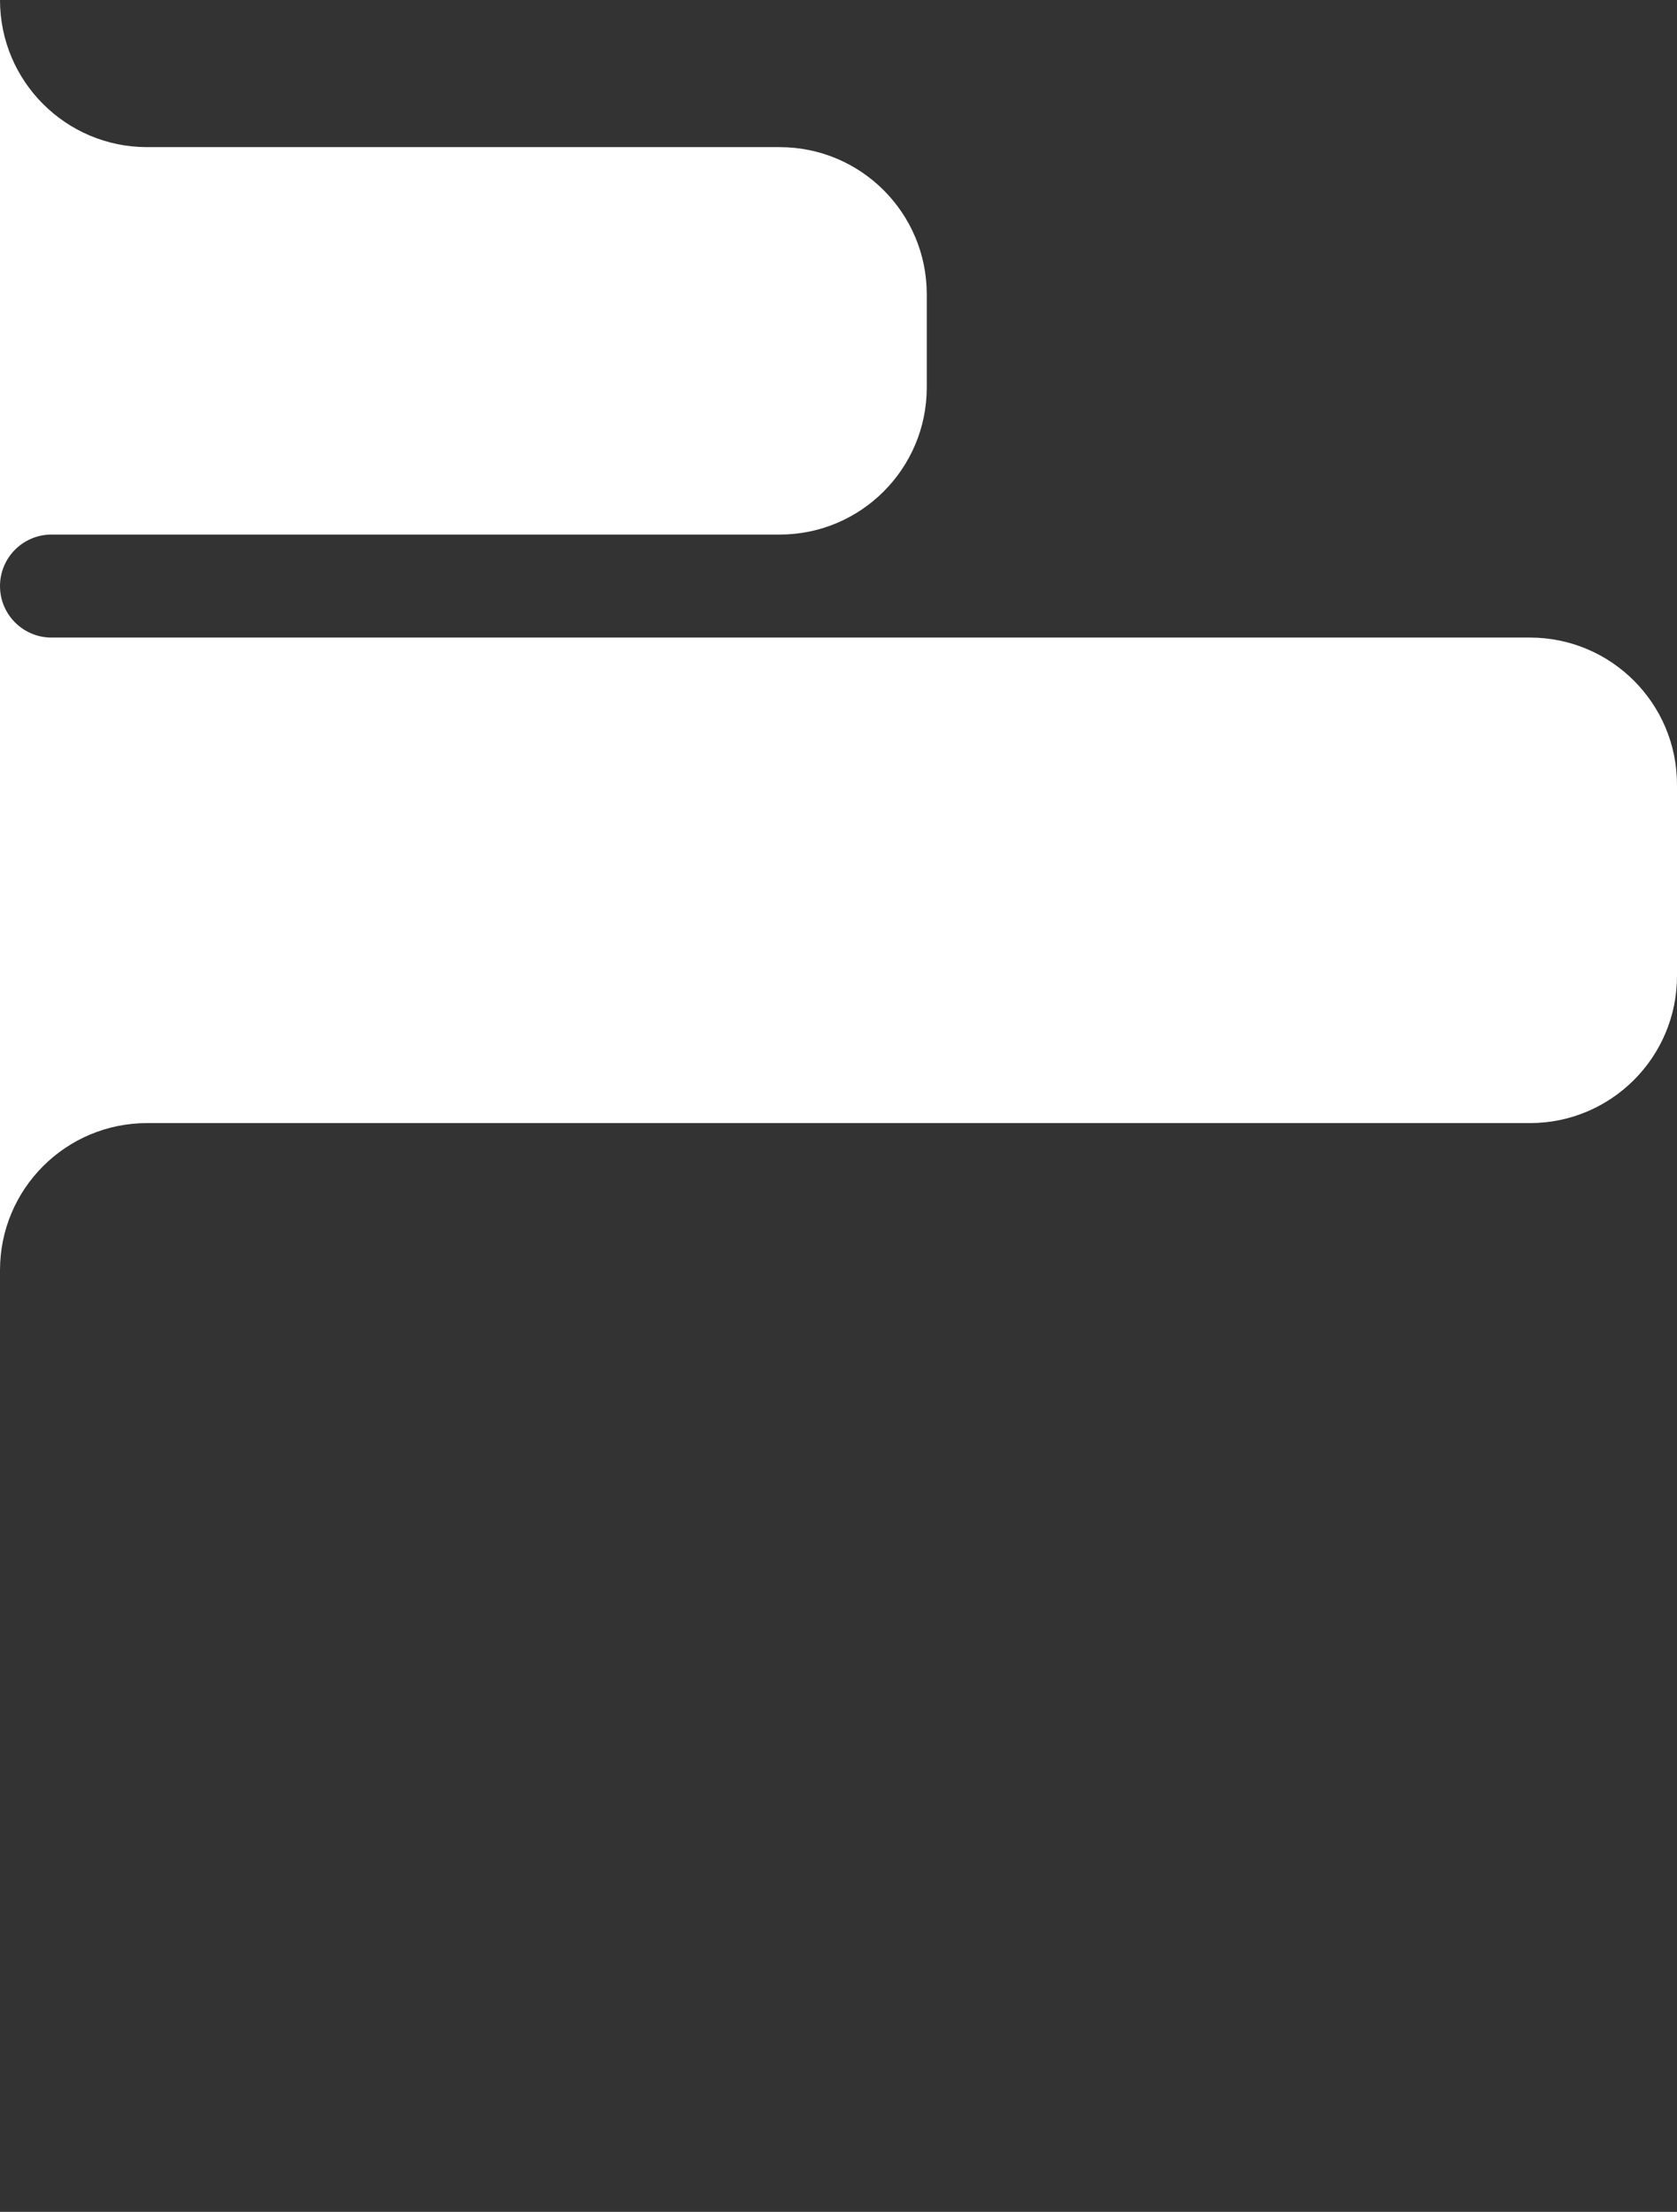 <?xml version="1.0" encoding="UTF-8"?> <svg xmlns="http://www.w3.org/2000/svg" width="342" height="451" viewBox="0 0 342 451" fill="none"><rect x="0" y="0" width="342" height="451" fill="#333333" stroke="none"/><path d="M9.829 450.207V450.206V450.207ZM0 0C7.73159e-07 16.569 13.431 30 30 30H159C175.569 30 189 43.431 189 60V79C189 95.569 175.569 109 159 109H10.5C4.701 109 0 113.701 0 119.5C0 125.299 4.701 130 10.5 130H312C328.569 130 342 143.431 342 160V199C342 215.569 328.569 229 312 229H30C13.431 229 2.93138e-06 242.431 0 259V0Z" fill="white"></path></svg> 
